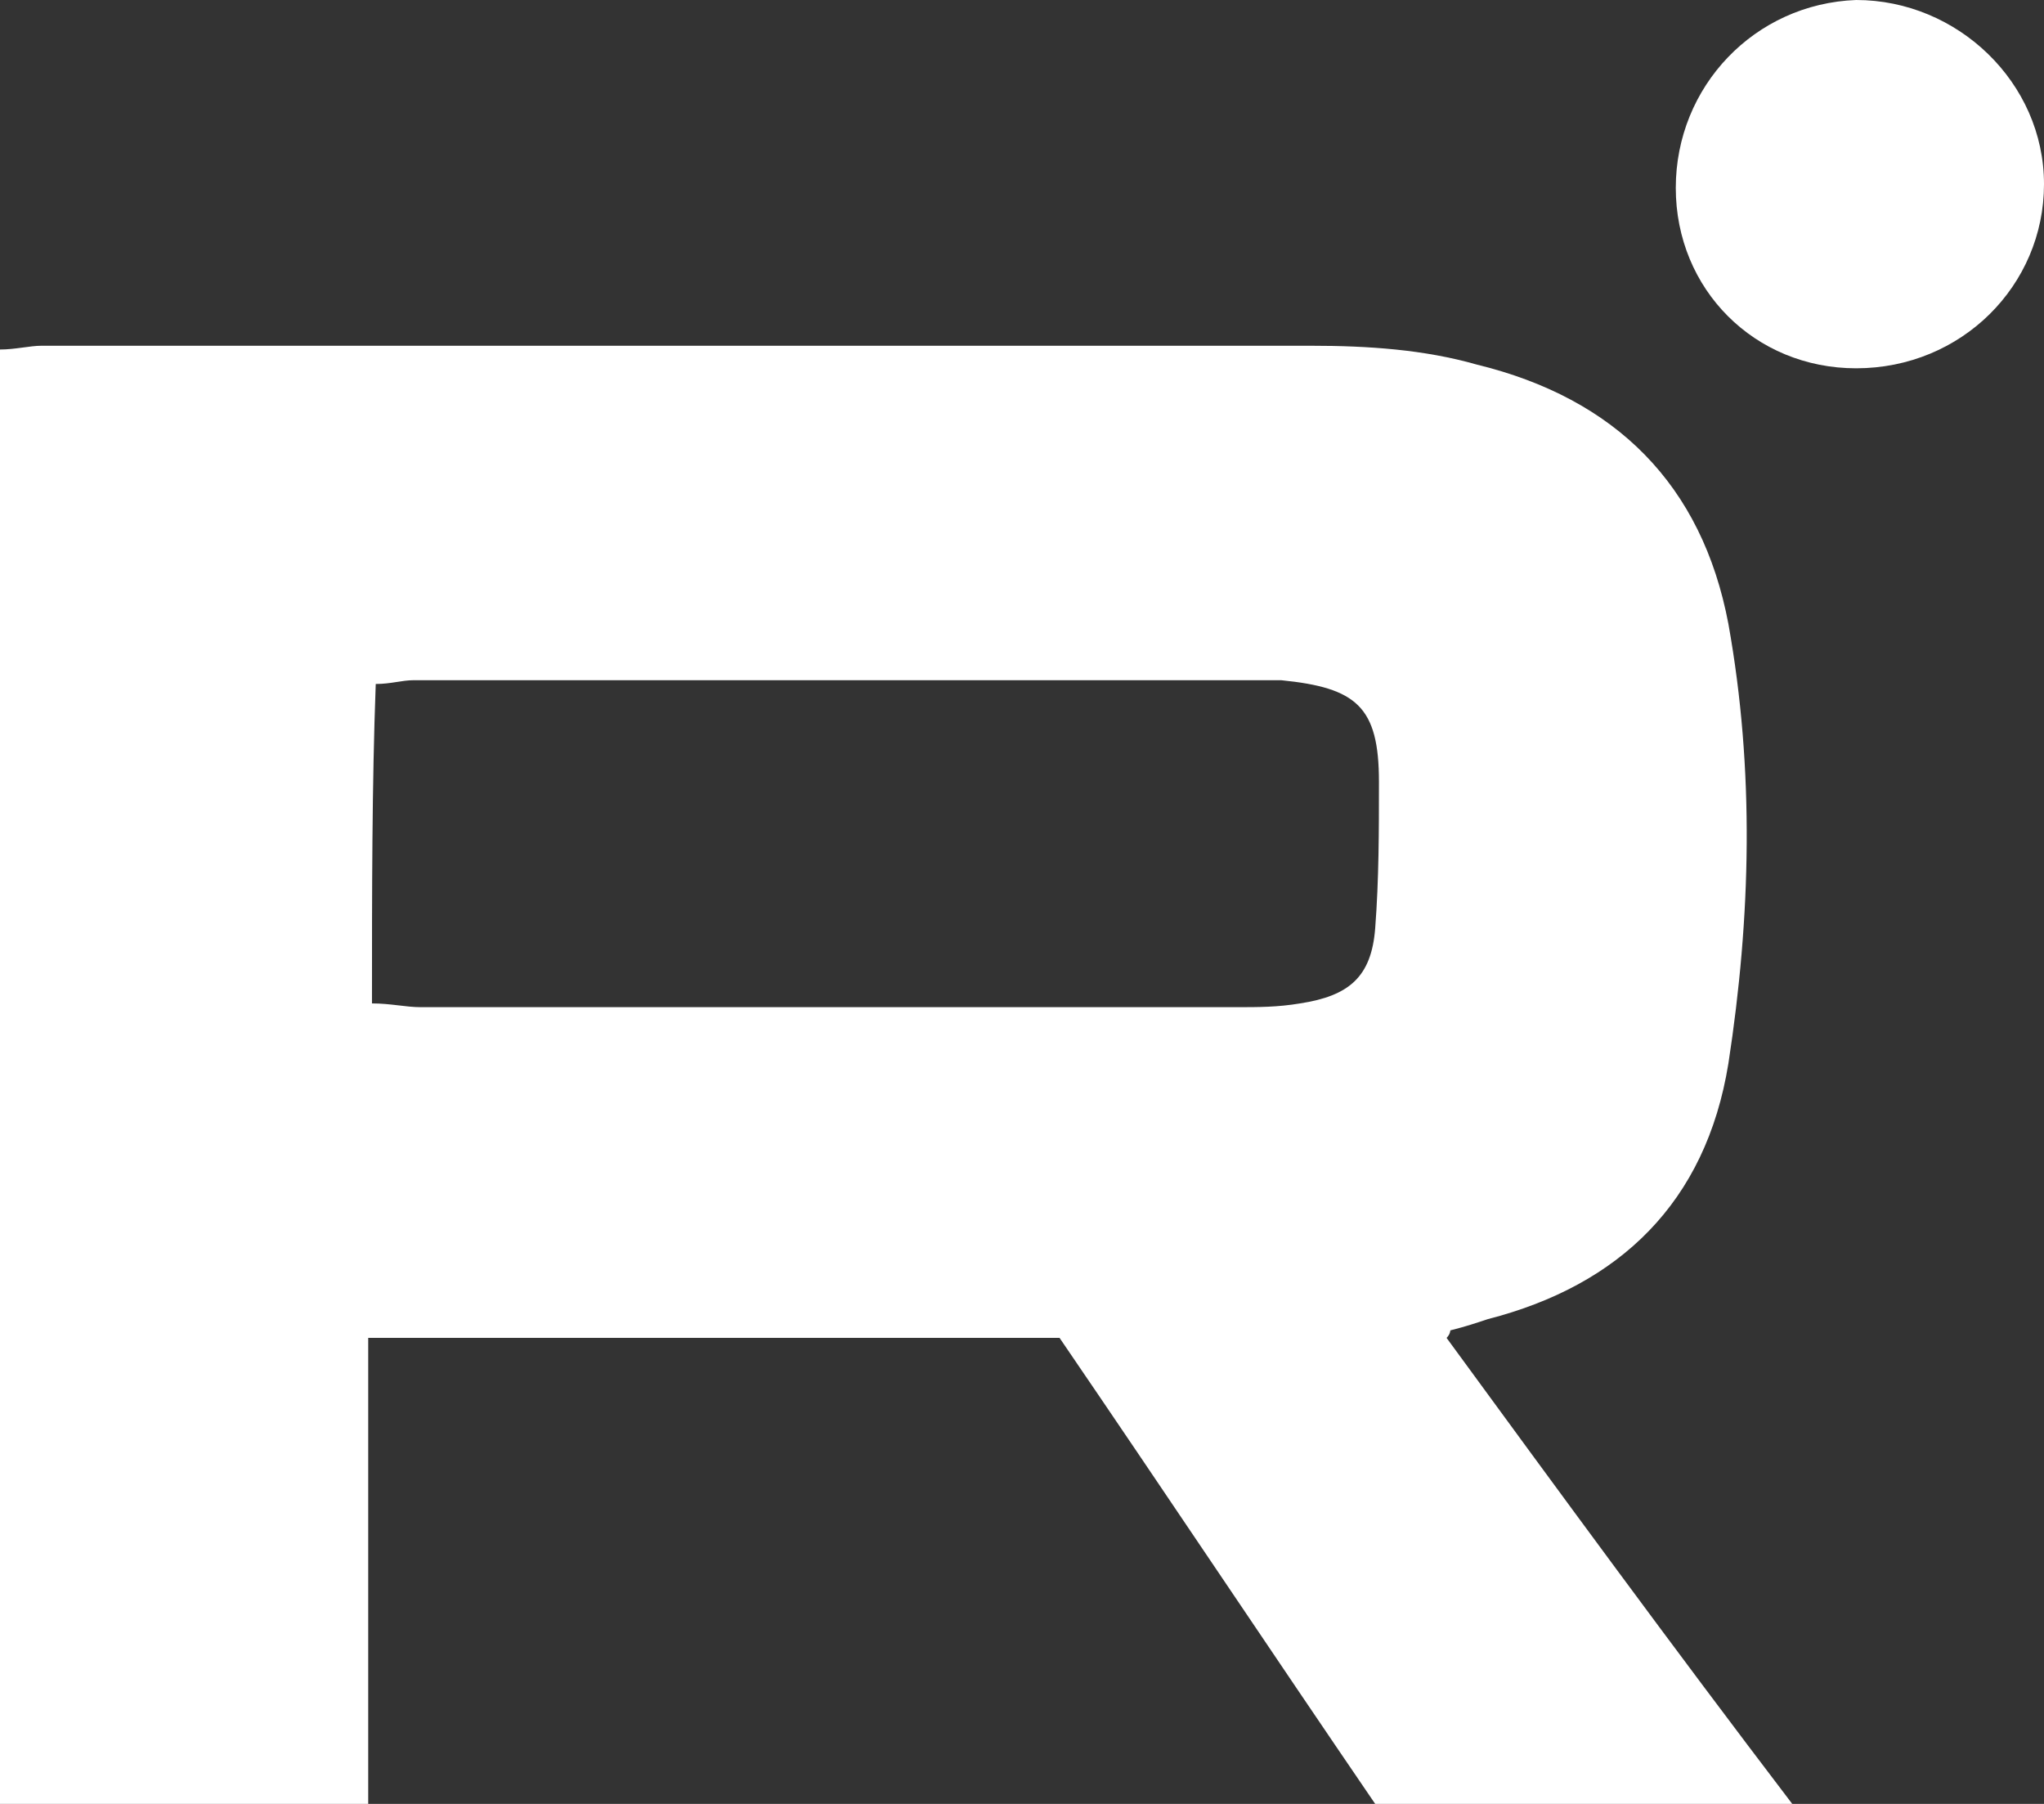 <?xml version="1.0" encoding="UTF-8"?> <svg xmlns="http://www.w3.org/2000/svg" xmlns:xlink="http://www.w3.org/1999/xlink" version="1.1" id="Слой_1" x="0px" y="0px" viewBox="0 0 54.4 48" style="enable-background:new 0 0 54.4 48;" xml:space="preserve"><rect x="0" y="0" width="54.4" height="48" fill="#333333" stroke="none"/> <style type="text/css"> .st0{fill:#FFFFFF;} </style> <g> <path class="st0" d="M38.5,35.6c3,4.1,6,8.2,9.2,12.4c-3.8,0-7.4,0-11.1,0c-2.8-4.1-5.6-8.3-8.4-12.4c-6.1,0-12.2,0-18.4,0 c0,4.1,0,8.2,0,12.4c-3.3,0-6.5,0-9.9,0C0,35.1,0,22.2,0,9.3c0.4,0,0.8-0.1,1.1-0.1c11.3,0,22.6,0,33.8,0c1.5,0,3,0.1,4.4,0.5 c3.7,0.9,6,3.2,6.7,6.9c0.7,3.9,0.6,7.8,0,11.7c-0.6,3.7-2.9,5.9-6.4,6.8c-0.3,0.1-0.6,0.2-1,0.3C38.6,35.4,38.6,35.5,38.5,35.6z M9.9,26.7c0.5,0,0.9,0.1,1.3,0.1c7.2,0,14.5,0,21.7,0c0.6,0,1.1,0,1.7-0.1c1.3-0.2,1.9-0.7,2-2c0.1-1.3,0.1-2.6,0.1-3.9 c0-2-0.6-2.5-2.6-2.7c-0.2,0-0.5,0-0.7,0c-7.5,0-15,0-22.4,0c-0.3,0-0.6,0.1-1,0.1C9.9,20.9,9.9,23.7,9.9,26.7z"></path> <path class="st0" d="M44.6,5c0-2.7,2.1-4.9,4.8-5c2.7,0,5,2.2,5,4.9c0,2.7-2.2,4.9-5,4.9C46.7,9.8,44.6,7.7,44.6,5z"></path> </g> </svg> 